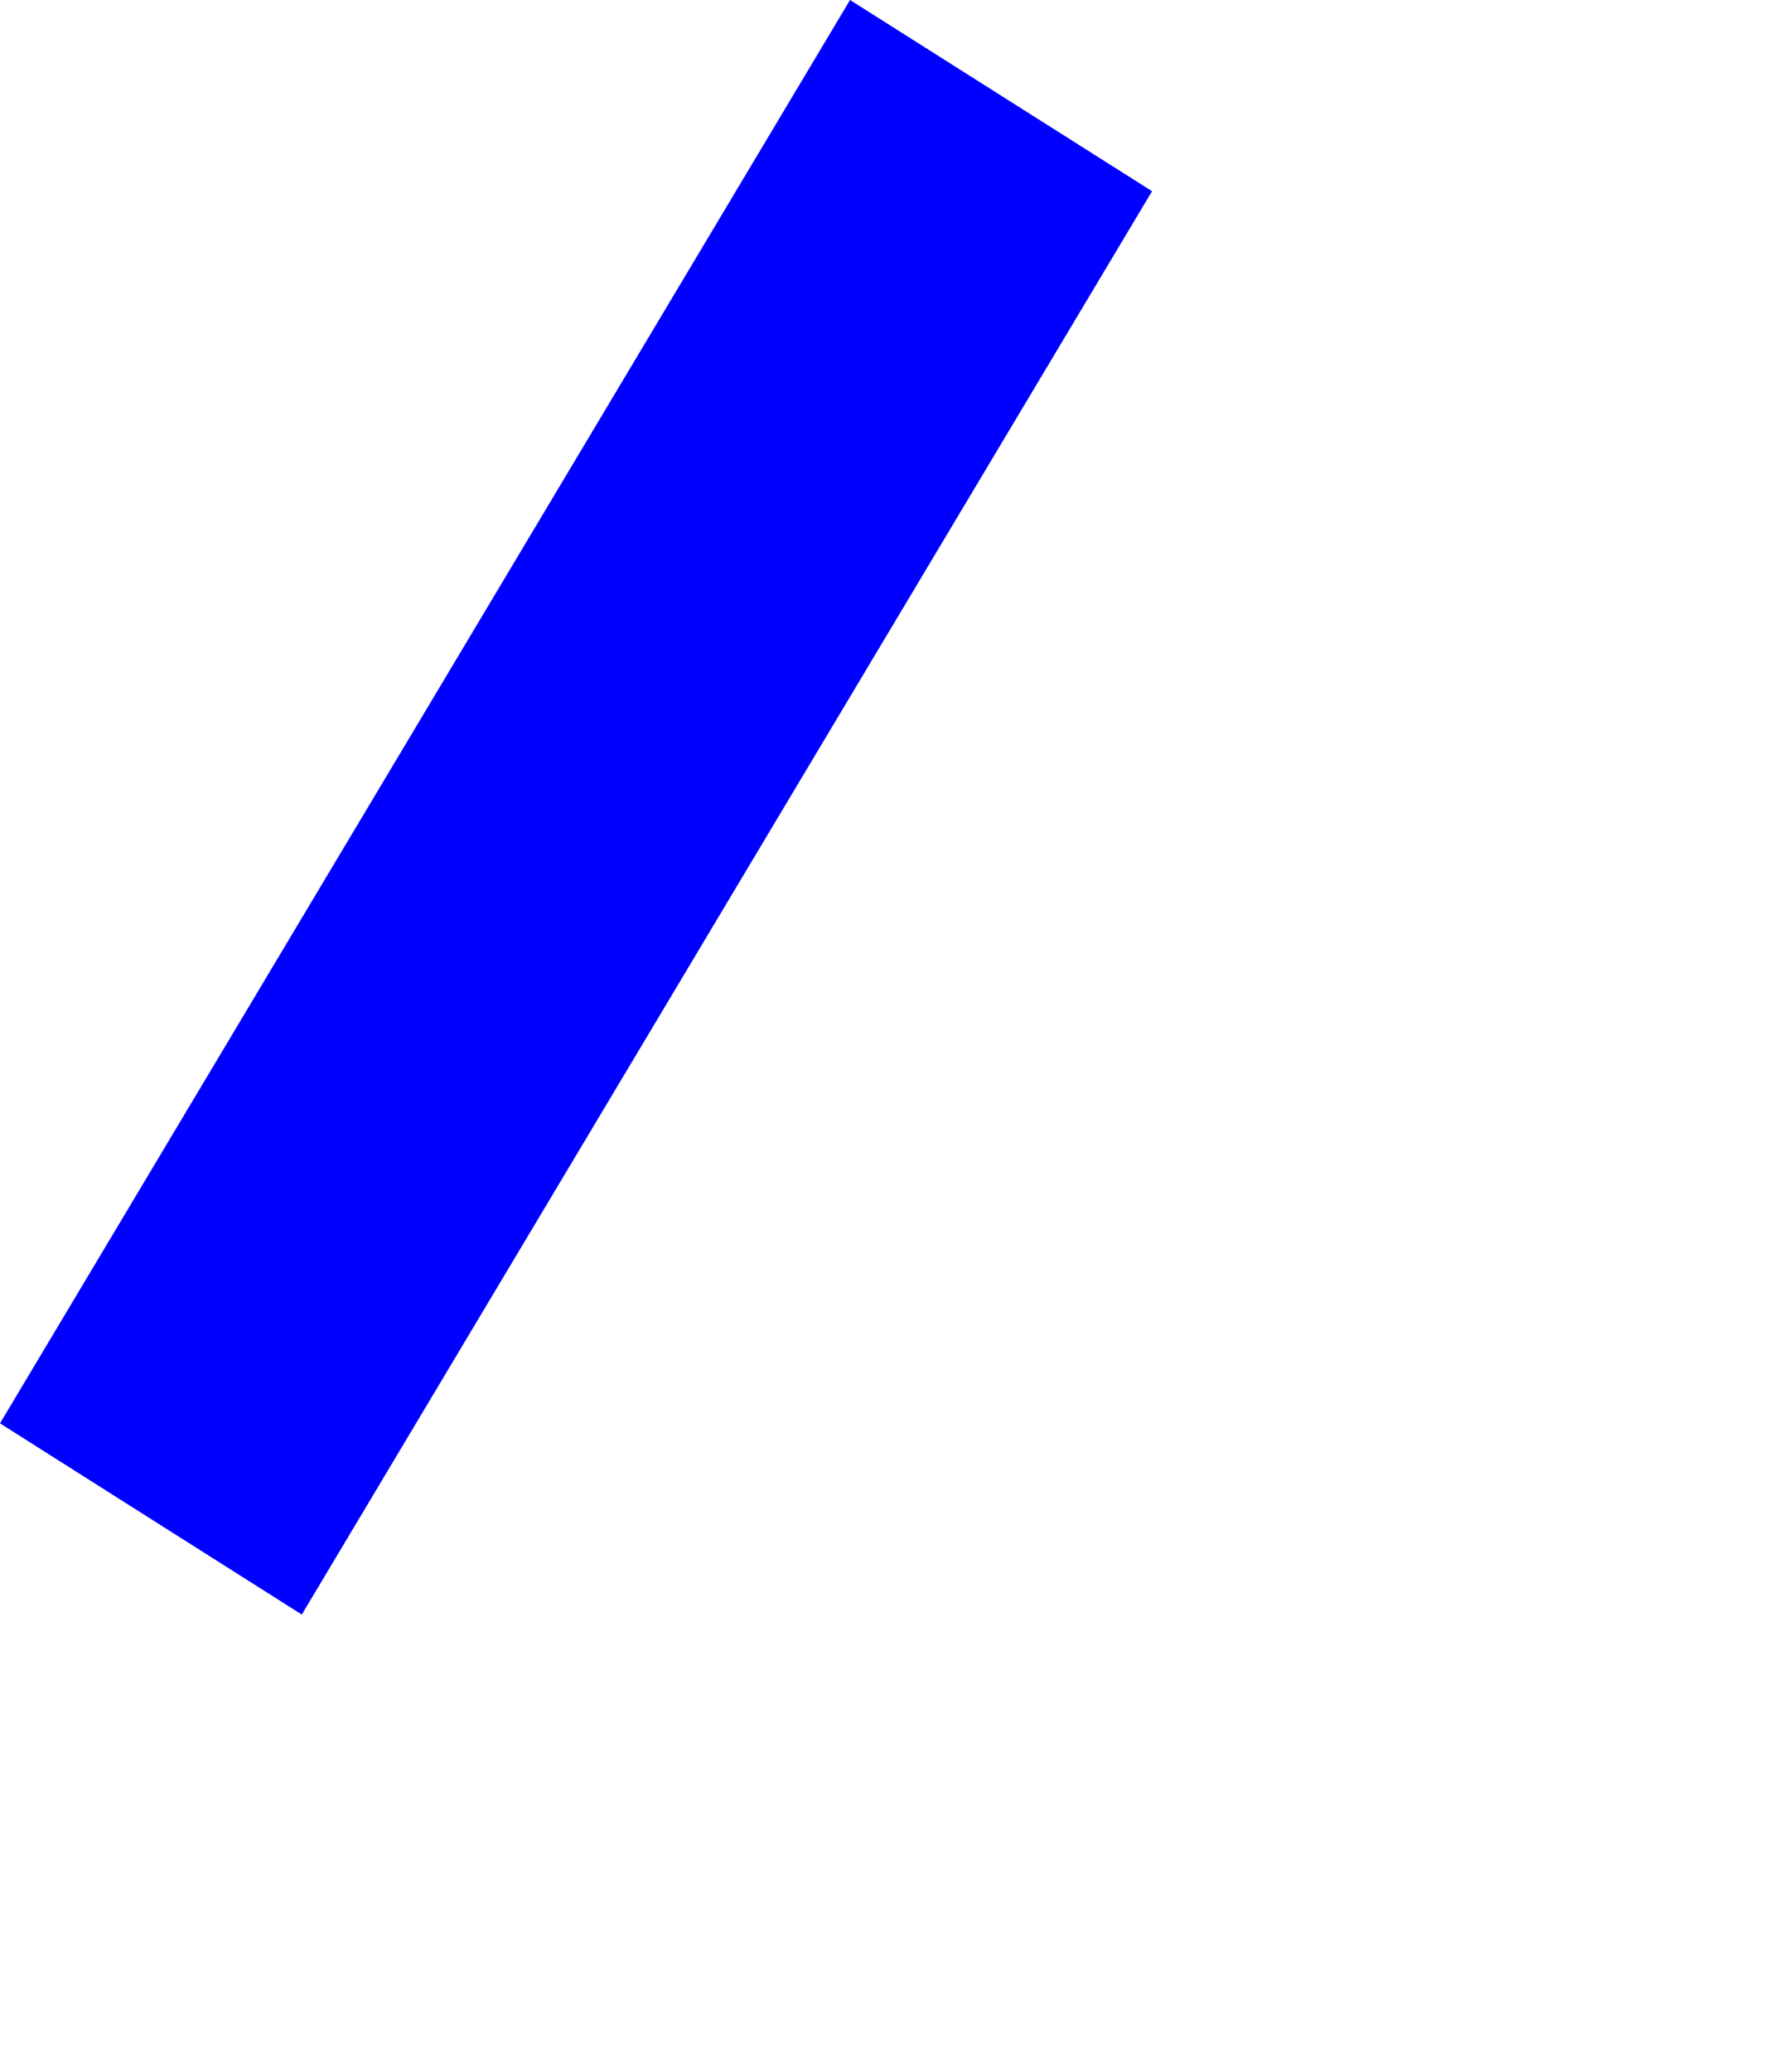 <?xml version="1.0" encoding="UTF-8" standalone="no"?>
<svg xmlns:xlink="http://www.w3.org/1999/xlink" height="449.2px" width="384.95px" xmlns="http://www.w3.org/2000/svg">
  <g transform="matrix(1.0, 0.0, 0.0, 1.0, -205.85, -78.05)">
    <path d="M205.85 386.6 L271.3 428.05 455.7 119.5 390.2 78.05 205.85 386.6" fill="#0000ff" fill-rule="evenodd" stroke="none">
      <animate attributeName="fill" dur="2s" repeatCount="indefinite" values="#0000ff;#0000ff"/>
      <animate attributeName="fill-opacity" dur="2s" repeatCount="indefinite" values="1.0;1.0"/>
      <animate attributeName="d" dur="2s" repeatCount="indefinite" values="M205.85 386.6 L271.3 428.05 455.7 119.5 390.2 78.05 205.85 386.6;M357.45 485.8 L425.5 527.25 590.8 218.7 522.8 177.25 357.45 485.8"/>
    </path>
    <path d="M205.85 386.6 L390.2 78.05 455.7 119.5 271.3 428.05 205.85 386.6" fill="none" stroke="#000000" stroke-linecap="round" stroke-linejoin="round" stroke-opacity="0.0" stroke-width="1.0">
      <animate attributeName="stroke" dur="2s" repeatCount="indefinite" values="#000000;#000001"/>
      <animate attributeName="stroke-width" dur="2s" repeatCount="indefinite" values="0.0;0.0"/>
      <animate attributeName="fill-opacity" dur="2s" repeatCount="indefinite" values="0.0;0.0"/>
      <animate attributeName="d" dur="2s" repeatCount="indefinite" values="M205.85 386.6 L390.2 78.05 455.7 119.5 271.3 428.05 205.85 386.6;M357.45 485.8 L522.8 177.25 590.8 218.7 425.5 527.25 357.45 485.8"/>
    </path>
  </g>
</svg>
